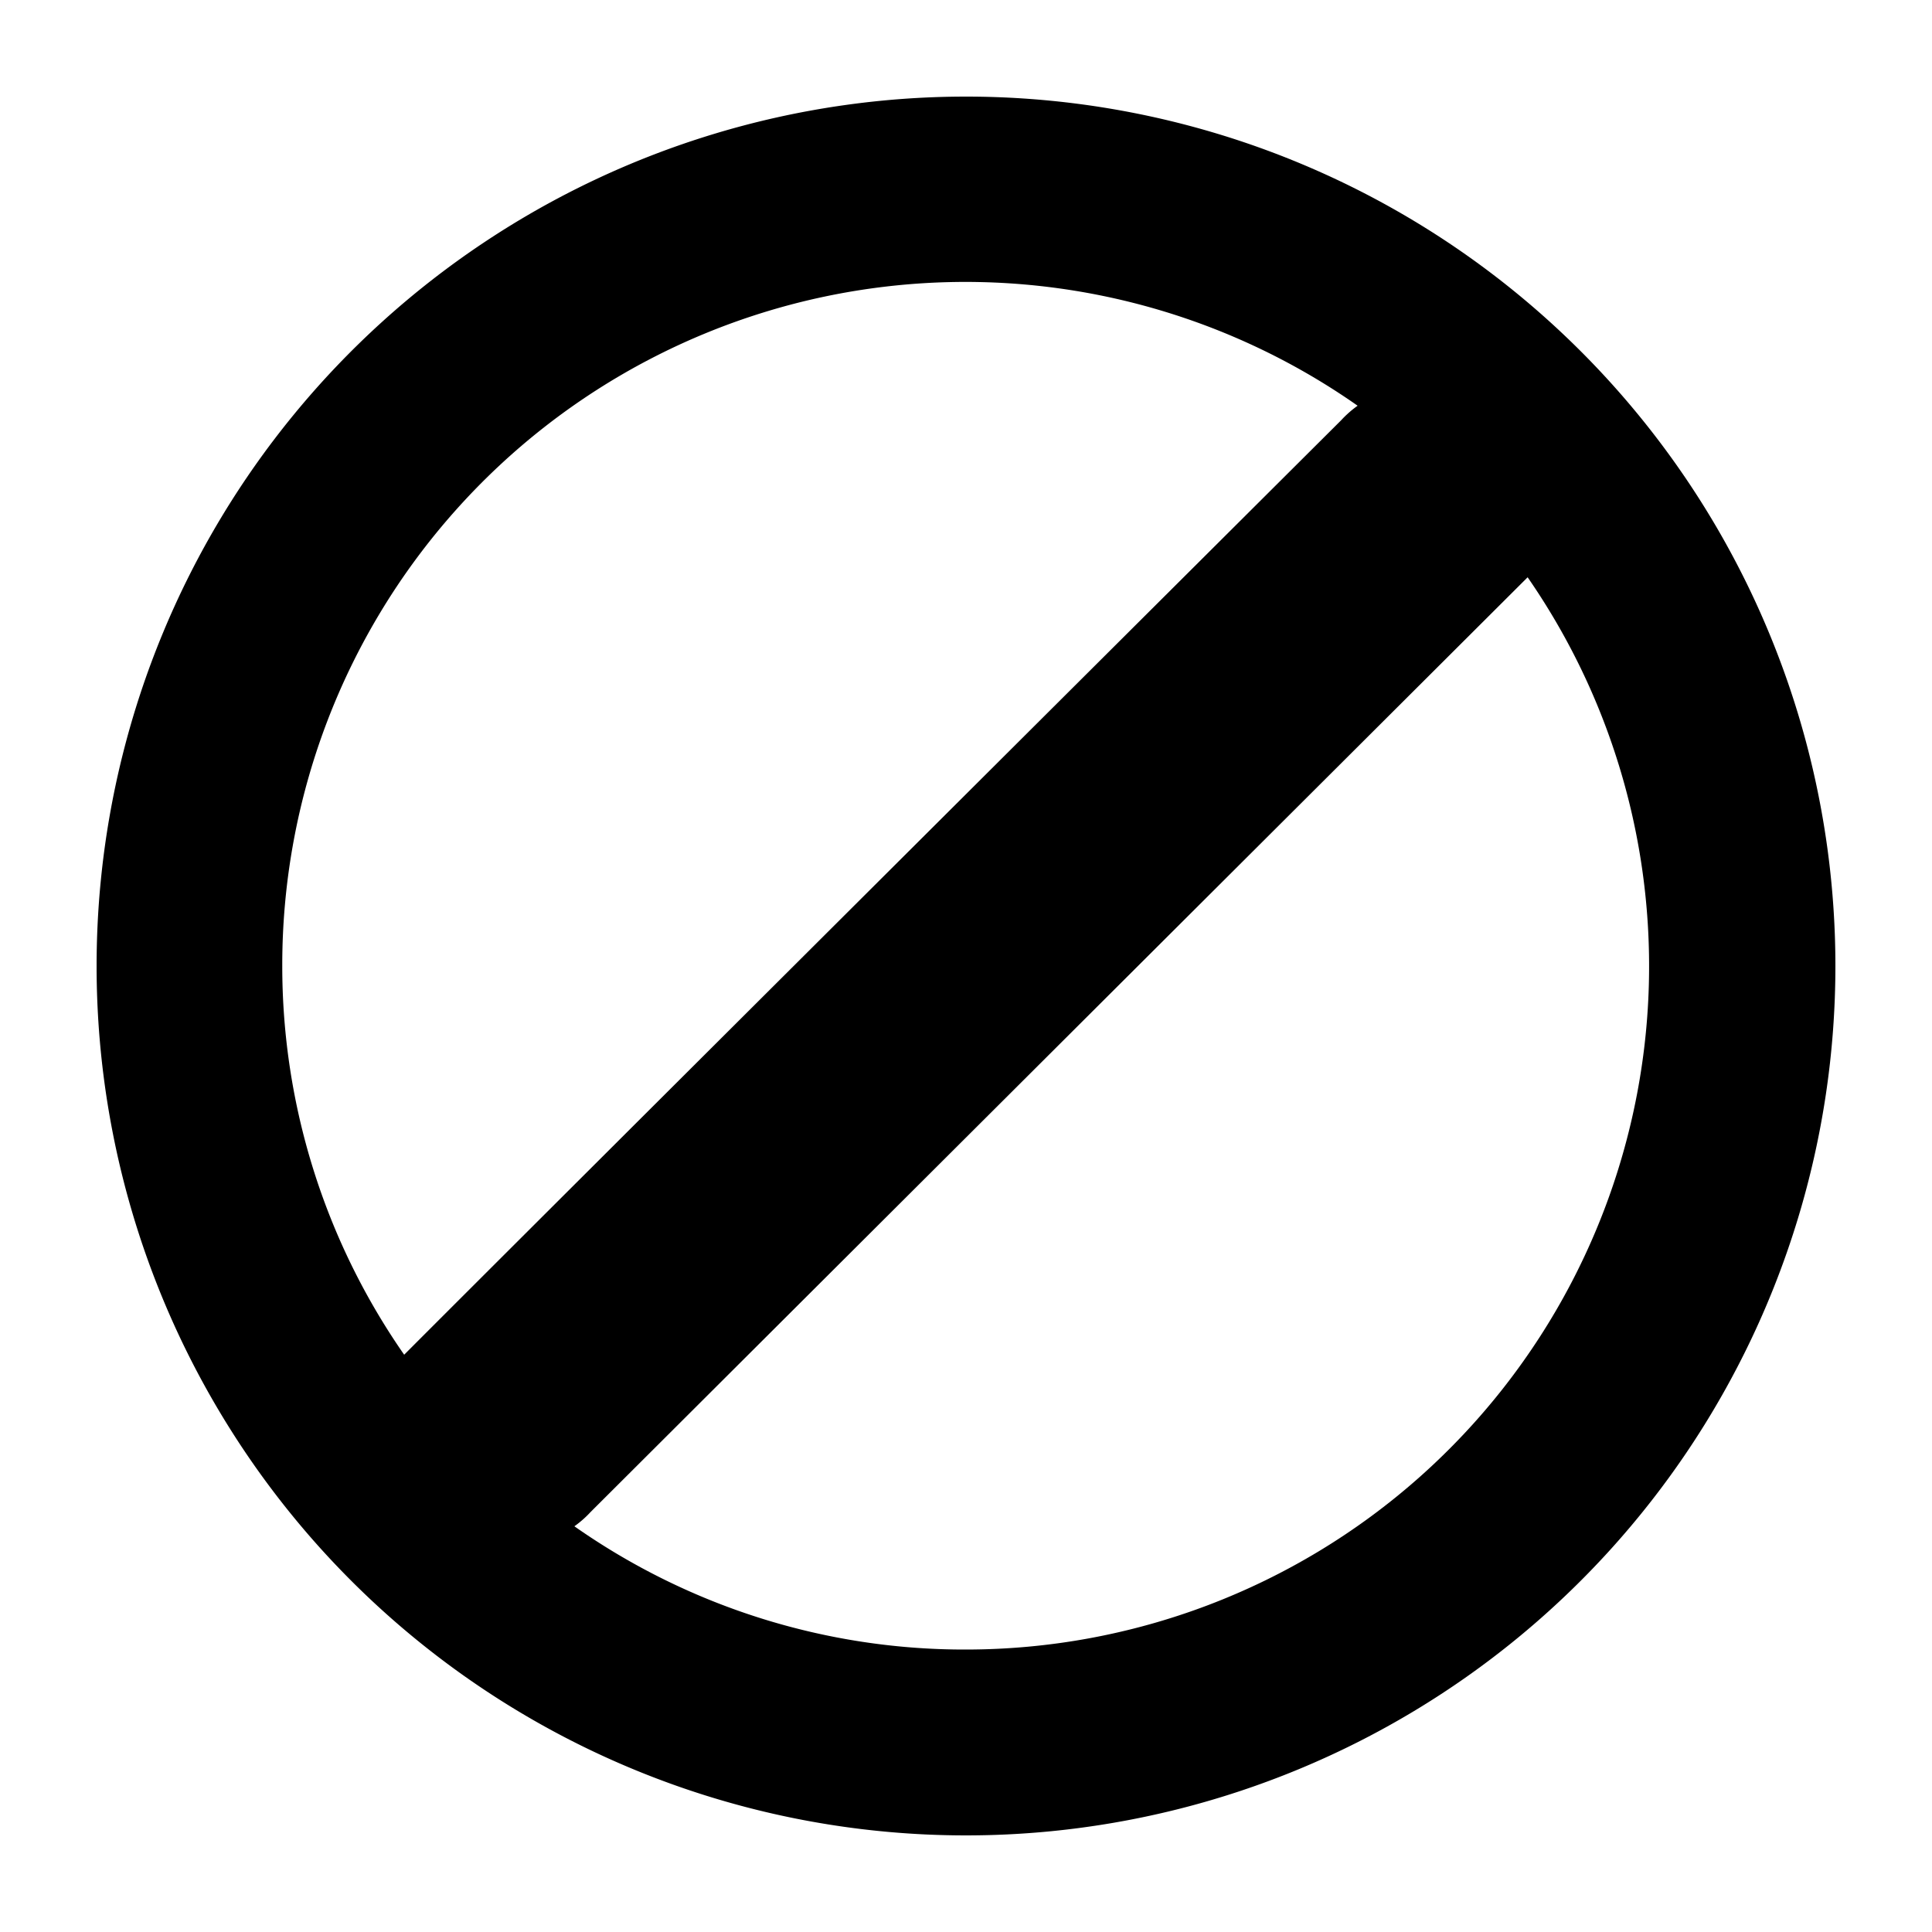 <svg id="Camada_1" data-name="Camada 1" xmlns="http://www.w3.org/2000/svg" viewBox="0 0 100 100"><title>bloqueio</title><path d="M50,5A45,45,0,1,0,95,50,45,45,0,0,0,50,5ZM14.61,50A35.36,35.36,0,0,1,70.27,21a5.5,5.5,0,0,0-.85.75s-42.75,42.6-48.5,48.37A35.21,35.21,0,0,1,14.61,50ZM50,85.38A35.14,35.14,0,0,1,29.73,79a5.37,5.37,0,0,0,.84-.74l48.5-48.38A35.37,35.37,0,0,1,50,85.38Z"/></svg>